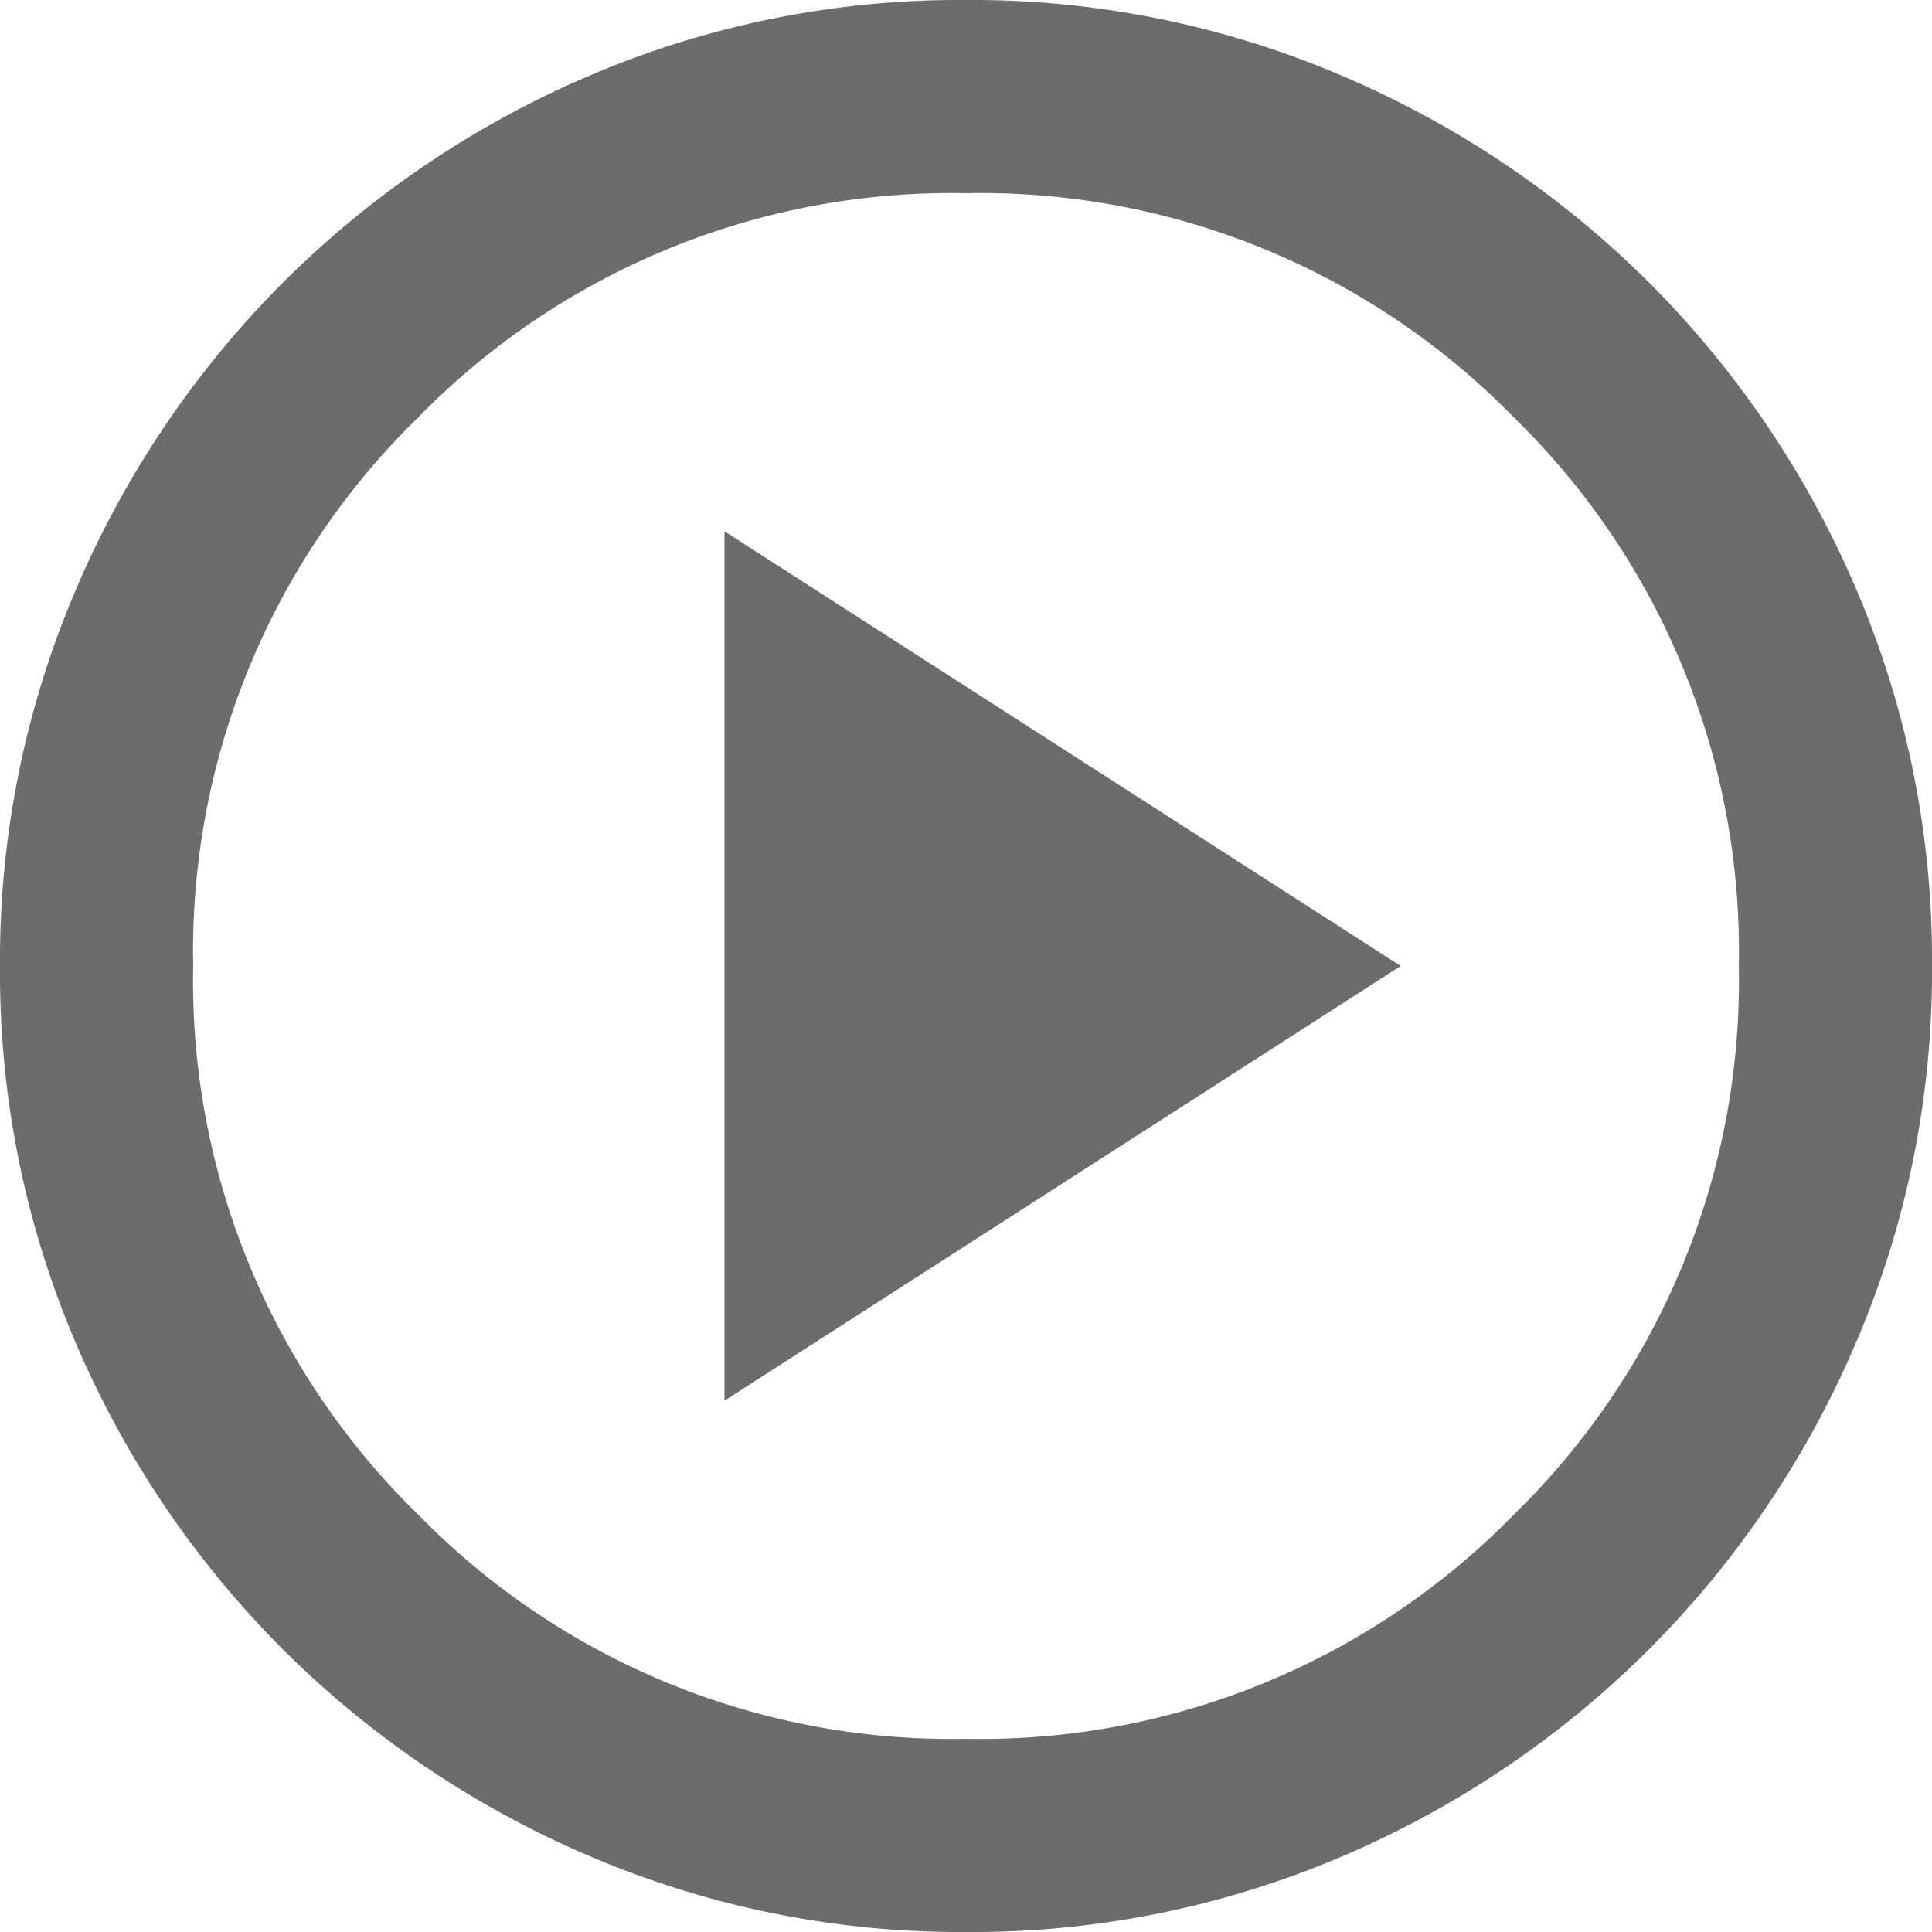<svg xmlns="http://www.w3.org/2000/svg" width="14" height="14" viewBox="0 0 14 14">
  <path id="play_circle_FILL0_wght400_GRAD0_opsz24" d="M85.25-869.85l4.9-3.15-4.9-3.15ZM87-866a6.816,6.816,0,0,1-2.73-.551,7.069,7.069,0,0,1-2.223-1.5,7.069,7.069,0,0,1-1.5-2.222A6.817,6.817,0,0,1,80-873a6.816,6.816,0,0,1,.551-2.73,7.069,7.069,0,0,1,1.5-2.223,7.069,7.069,0,0,1,2.223-1.5A6.816,6.816,0,0,1,87-880a6.816,6.816,0,0,1,2.73.551,7.069,7.069,0,0,1,2.223,1.5,7.069,7.069,0,0,1,1.5,2.223A6.816,6.816,0,0,1,94-873a6.816,6.816,0,0,1-.551,2.73,7.069,7.069,0,0,1-1.5,2.222,7.069,7.069,0,0,1-2.223,1.5A6.816,6.816,0,0,1,87-866Zm0-1.4a5.4,5.4,0,0,0,3.973-1.628A5.4,5.4,0,0,0,92.6-873a5.4,5.4,0,0,0-1.628-3.973A5.4,5.4,0,0,0,87-878.6a5.4,5.4,0,0,0-3.973,1.628A5.4,5.4,0,0,0,81.4-873a5.4,5.4,0,0,0,1.628,3.973A5.4,5.4,0,0,0,87-867.4ZM87-873Z" transform="translate(-80 880)" fill="#6c6c6f"/>
</svg>

